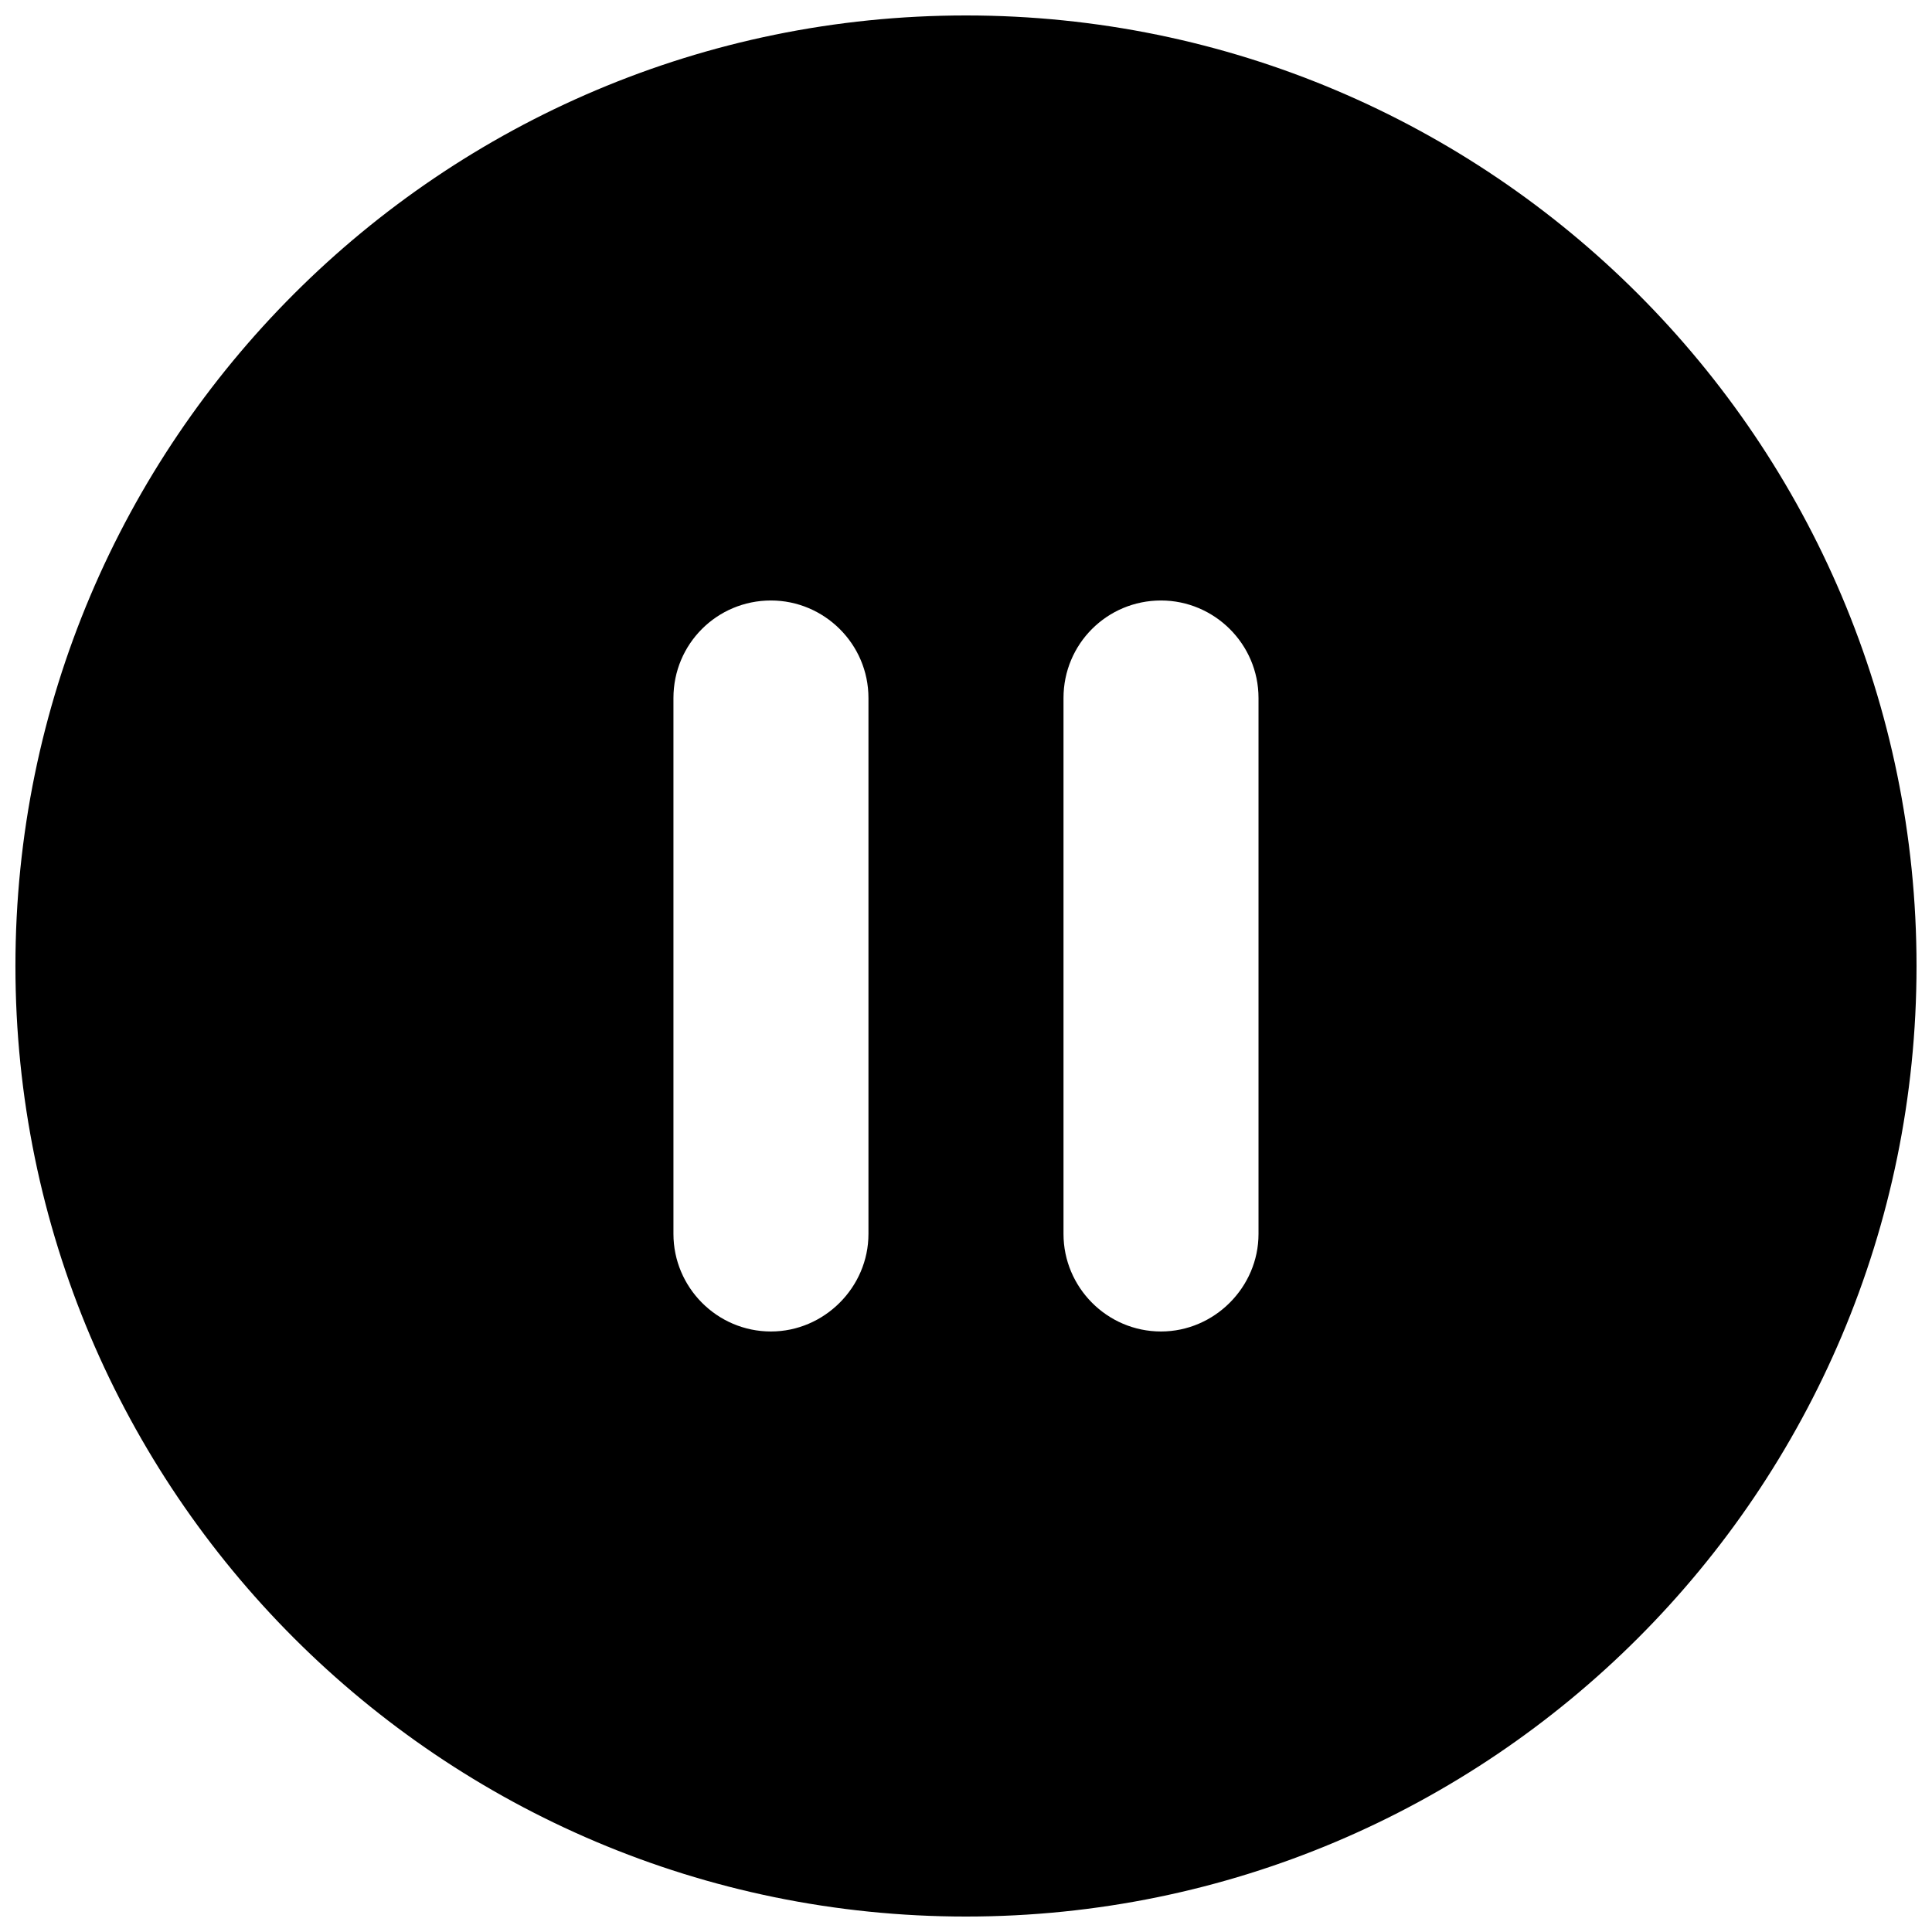 <?xml version="1.0" encoding="UTF-8"?>
<!-- Uploaded to: SVG Repo, www.svgrepo.com, Generator: SVG Repo Mixer Tools -->
<svg width="800px" height="800px" version="1.1" viewBox="144 144 512 512" xmlns="http://www.w3.org/2000/svg">
 <defs>
  <clipPath id="a">
   <path d="m148.09 148.09h503.81v503.81h-503.81z"/>
  </clipPath>
 </defs>
 <g clip-path="url(#a)">
  <path d="m148.09 400c0 69.531 28.258 132.55 73.805 178.1 45.547 45.547 108.57 73.805 178.1 73.805 69.531 0 132.55-28.258 178.1-73.805s73.805-108.57 73.805-178.1c0-69.531-28.258-132.55-73.805-178.1s-108.57-73.805-178.1-73.805c-69.531 0-132.55 28.258-178.1 73.805-45.547 45.547-73.805 108.57-73.805 178.1zm174.38 71.016v-142.04c0-14.316 11.527-25.84 25.84-25.84 14.129 0 25.84 11.527 25.84 25.84v142.04c0 14.129-11.711 25.84-25.84 25.84-14.316 0-25.84-11.711-25.84-25.84zm129.21 25.84c-14.316 0-25.84-11.711-25.84-25.84v-142.04c0-14.316 11.527-25.84 25.84-25.84 14.129 0 25.84 11.527 25.84 25.84v142.04c0 14.129-11.711 25.84-25.84 25.84z" fill-rule="evenodd"/>
 </g>
</svg>